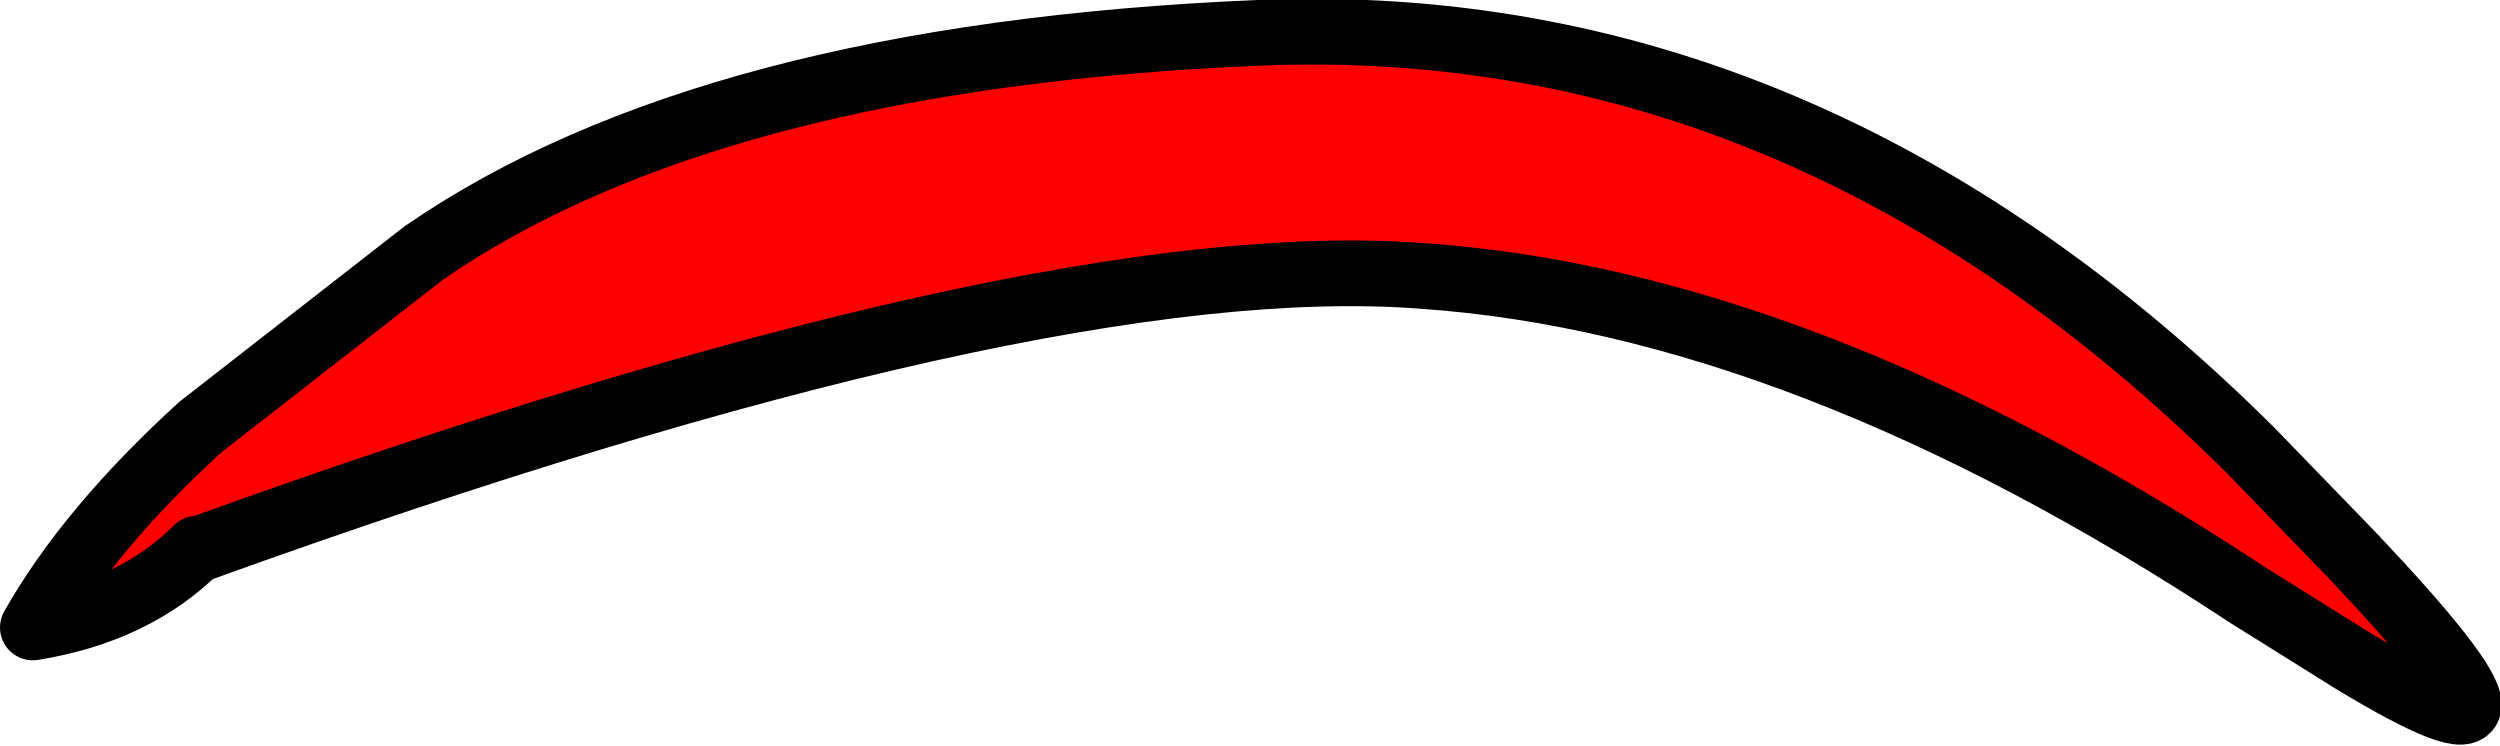 <?xml version="1.0" encoding="UTF-8" standalone="no"?>
<svg xmlns:xlink="http://www.w3.org/1999/xlink" height="11.35px" width="38.05px" xmlns="http://www.w3.org/2000/svg">
  <g transform="matrix(1.0, 0.0, 0.0, 1.0, 0.5, 0.5)">
    <path d="M35.3 7.95 Q38.85 11.7 35.3 9.55 L33.7 8.55 Q26.95 4.1 21.15 3.7 15.3 3.25 2.55 7.85 L2.5 7.85 Q1.55 8.8 0.0 9.05 0.85 7.55 2.55 6.0 L5.95 3.35 Q10.3 0.35 18.65 0.0 27.0 -0.35 33.75 6.35 L35.3 7.95" fill="#ff0000" fill-rule="evenodd" stroke="none"/>
    <path d="M35.3 7.95 L33.75 6.35 Q27.0 -0.35 18.65 0.0 10.3 0.35 5.95 3.35 L2.55 6.0 Q0.85 7.55 0.0 9.05 1.55 8.8 2.5 7.85 L2.55 7.85 Q15.3 3.25 21.15 3.7 26.95 4.1 33.7 8.55 L35.3 9.55 Q38.85 11.7 35.3 7.95 Z" fill="none" stroke="#000000" stroke-linecap="round" stroke-linejoin="round" stroke-width="1.0"/>
  </g>
</svg>
